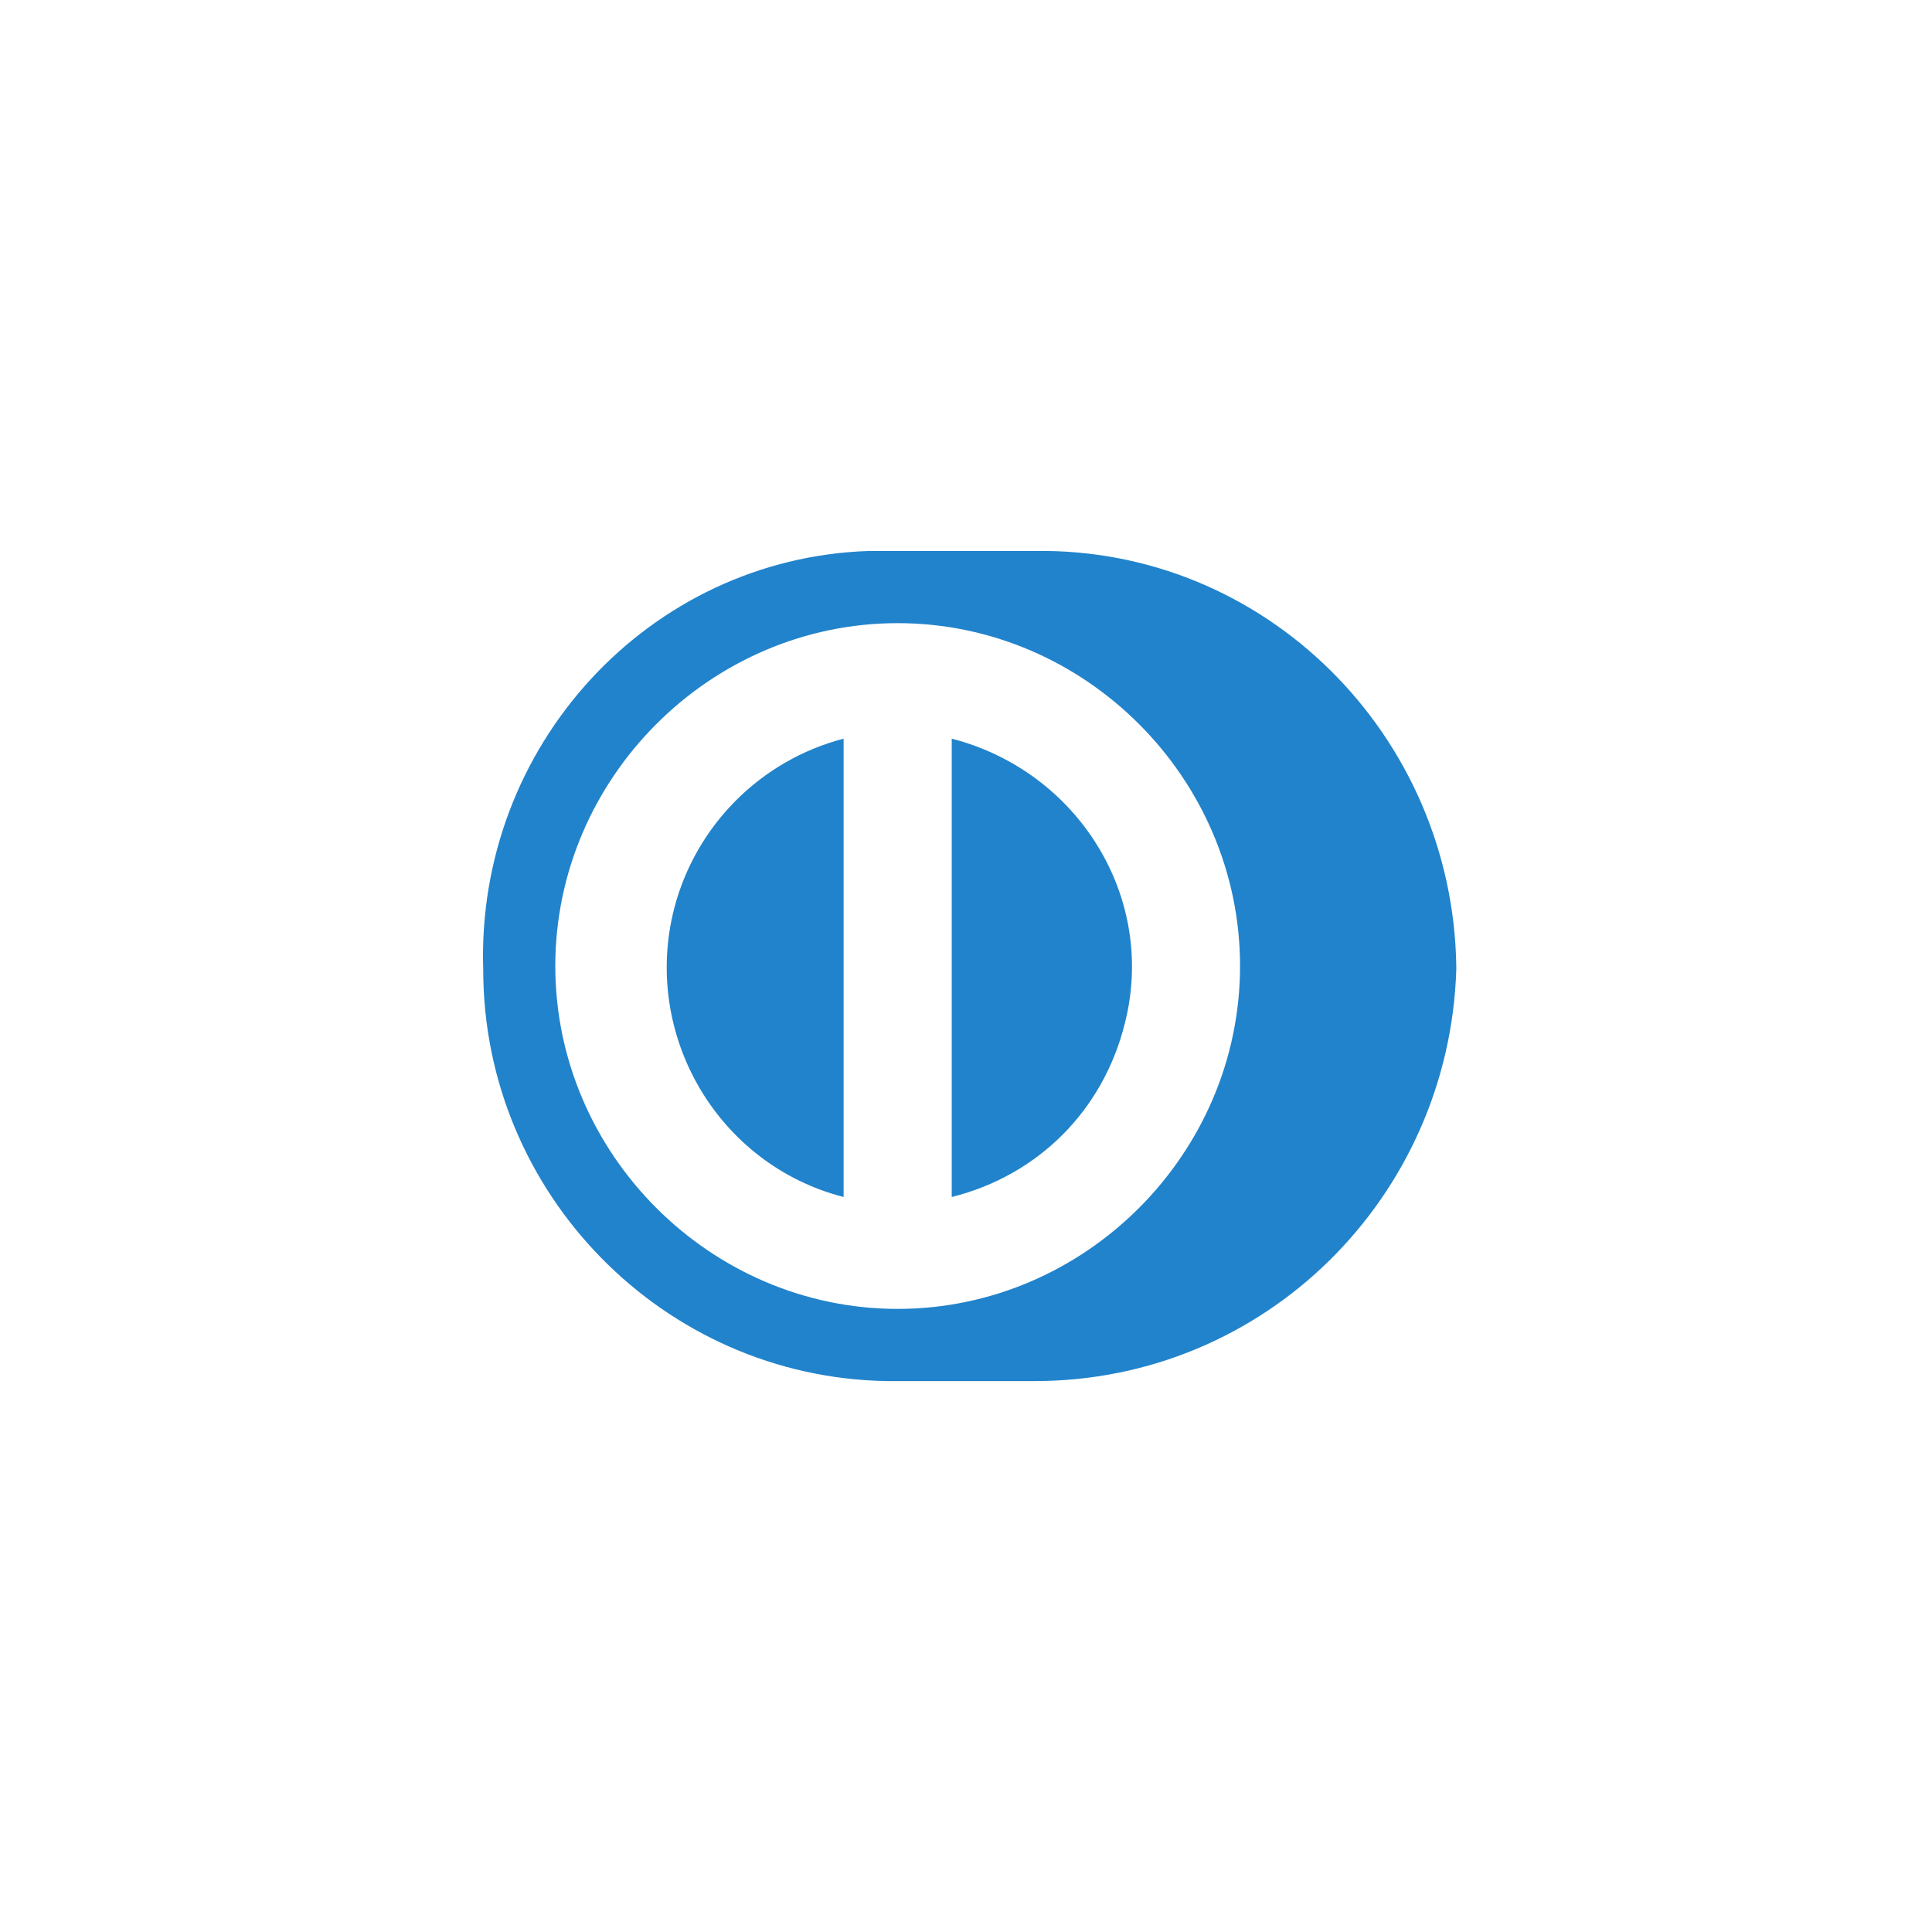 <?xml version="1.0" encoding="UTF-8"?>
<svg width="256px" height="256px" viewBox="0 0 256 256" version="1.1" xmlns="http://www.w3.org/2000/svg" xmlns:xlink="http://www.w3.org/1999/xlink">
    <!-- Generator: Sketch 51.2 (57519) - http://www.bohemiancoding.com/sketch -->
    <title>_branding/Diners</title>
    <desc>Created with Sketch.</desc>
    <defs></defs>
    <g id="_branding/Diners" stroke="none" stroke-width="1" fill="none" fill-rule="evenodd">
        <path d="M137.093,183 L117.514,183 C87.906,182.522 64.029,158.132 64.029,128.482 C63.074,98.831 85.996,73.963 115.126,73.007 L137.093,73.007 C167.656,72.529 192.488,97.397 192.966,128.003 L192.966,128.482 C192.01,158.61 167.656,183 137.093,183 Z M118.946,82.571 C94.114,82.571 73.58,103.135 73.58,128.003 C73.58,152.871 94.114,173.435 118.946,173.435 C143.779,173.435 164.313,152.871 164.313,128.003 C164.313,103.135 143.779,82.571 118.946,82.571 Z M126.109,158.61 L126.109,97.875 C142.823,102.179 153.329,118.917 149.032,135.655 C146.166,147.133 137.57,155.741 126.109,158.61 Z M111.783,158.61 C95.069,154.306 85.041,137.09 89.339,120.352 C92.204,109.352 100.8,100.744 111.783,97.875 L111.783,158.61 Z" id="dc-logo" fill="#2183CB"></path>
    </g>
</svg>
